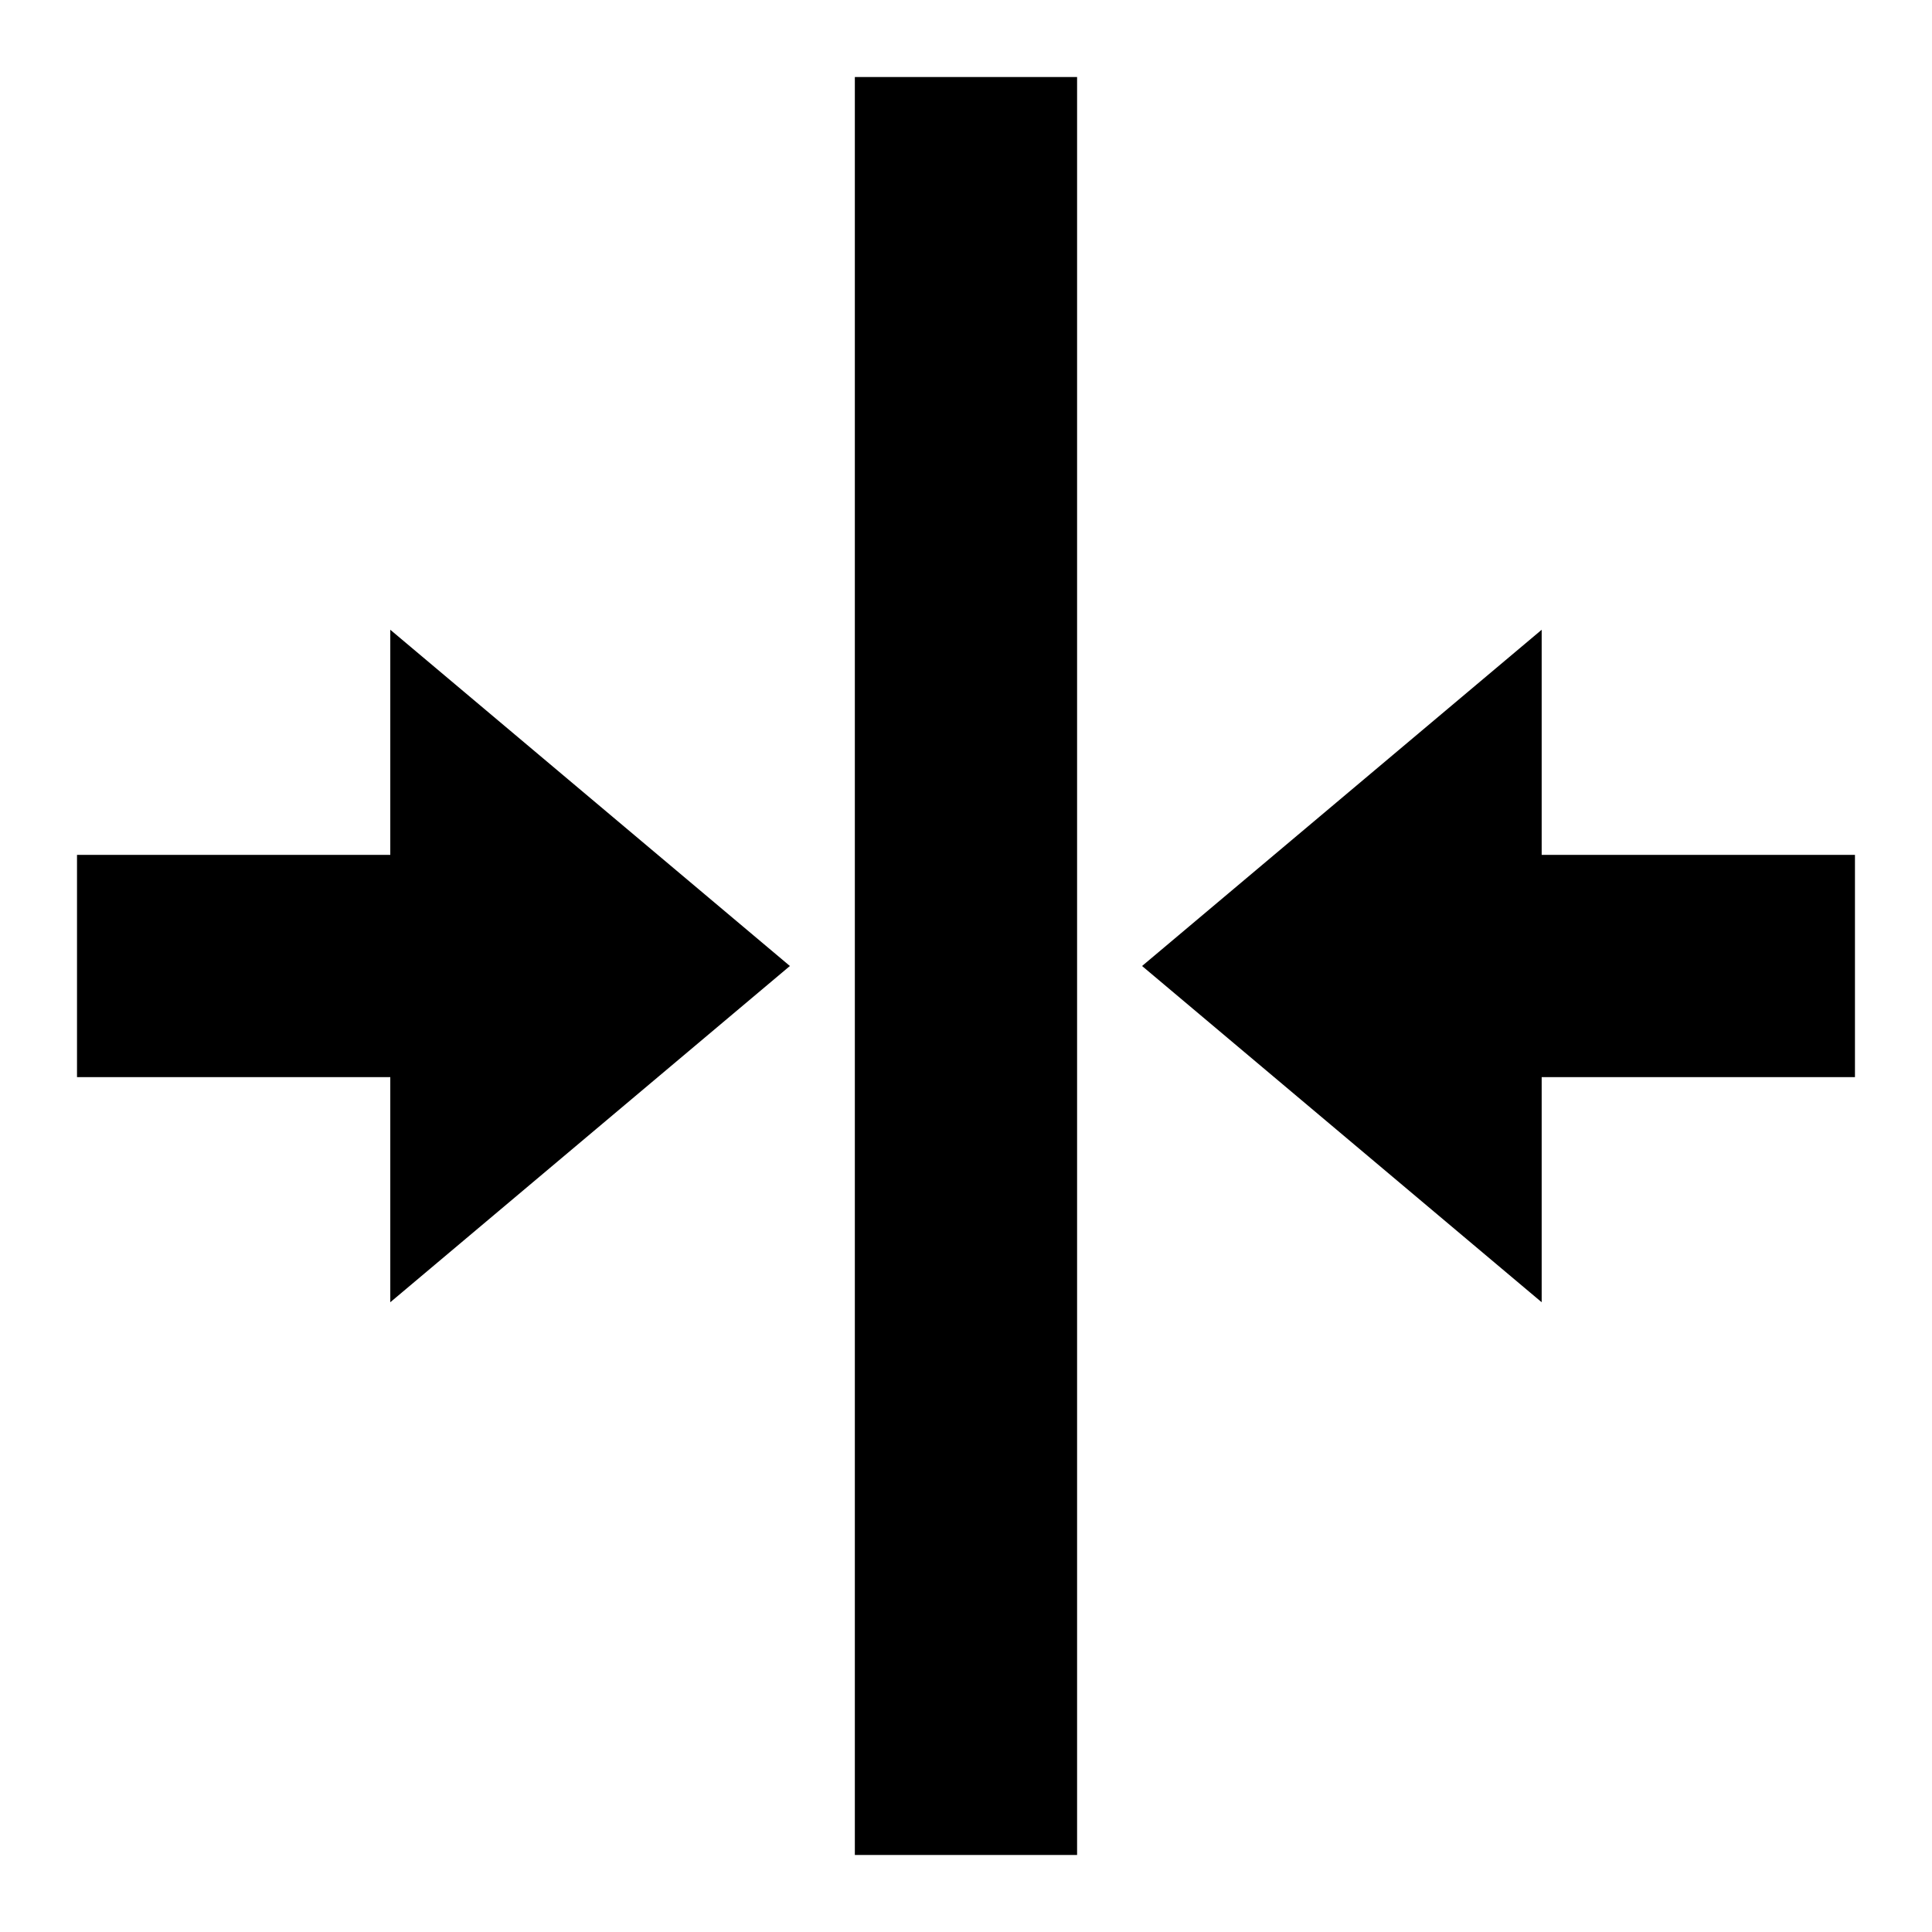 <?xml version="1.0" encoding="UTF-8"?>
<!-- Uploaded to: SVG Repo, www.svgrepo.com, Generator: SVG Repo Mixer Tools -->
<svg fill="#000000" width="800px" height="800px" version="1.1" viewBox="144 144 512 512" xmlns="http://www.w3.org/2000/svg">
 <path d="m552.56 370.55h83.023v58.898h-83.023v59.66l-105.9-89.109 105.9-89.105zm-305.13 0h-83.023v58.898h83.023v59.66l105.9-89.109-105.9-89.109zm182.01-206.14v471.18h-58.898v-471.18z" fill-rule="evenodd"/>
</svg>